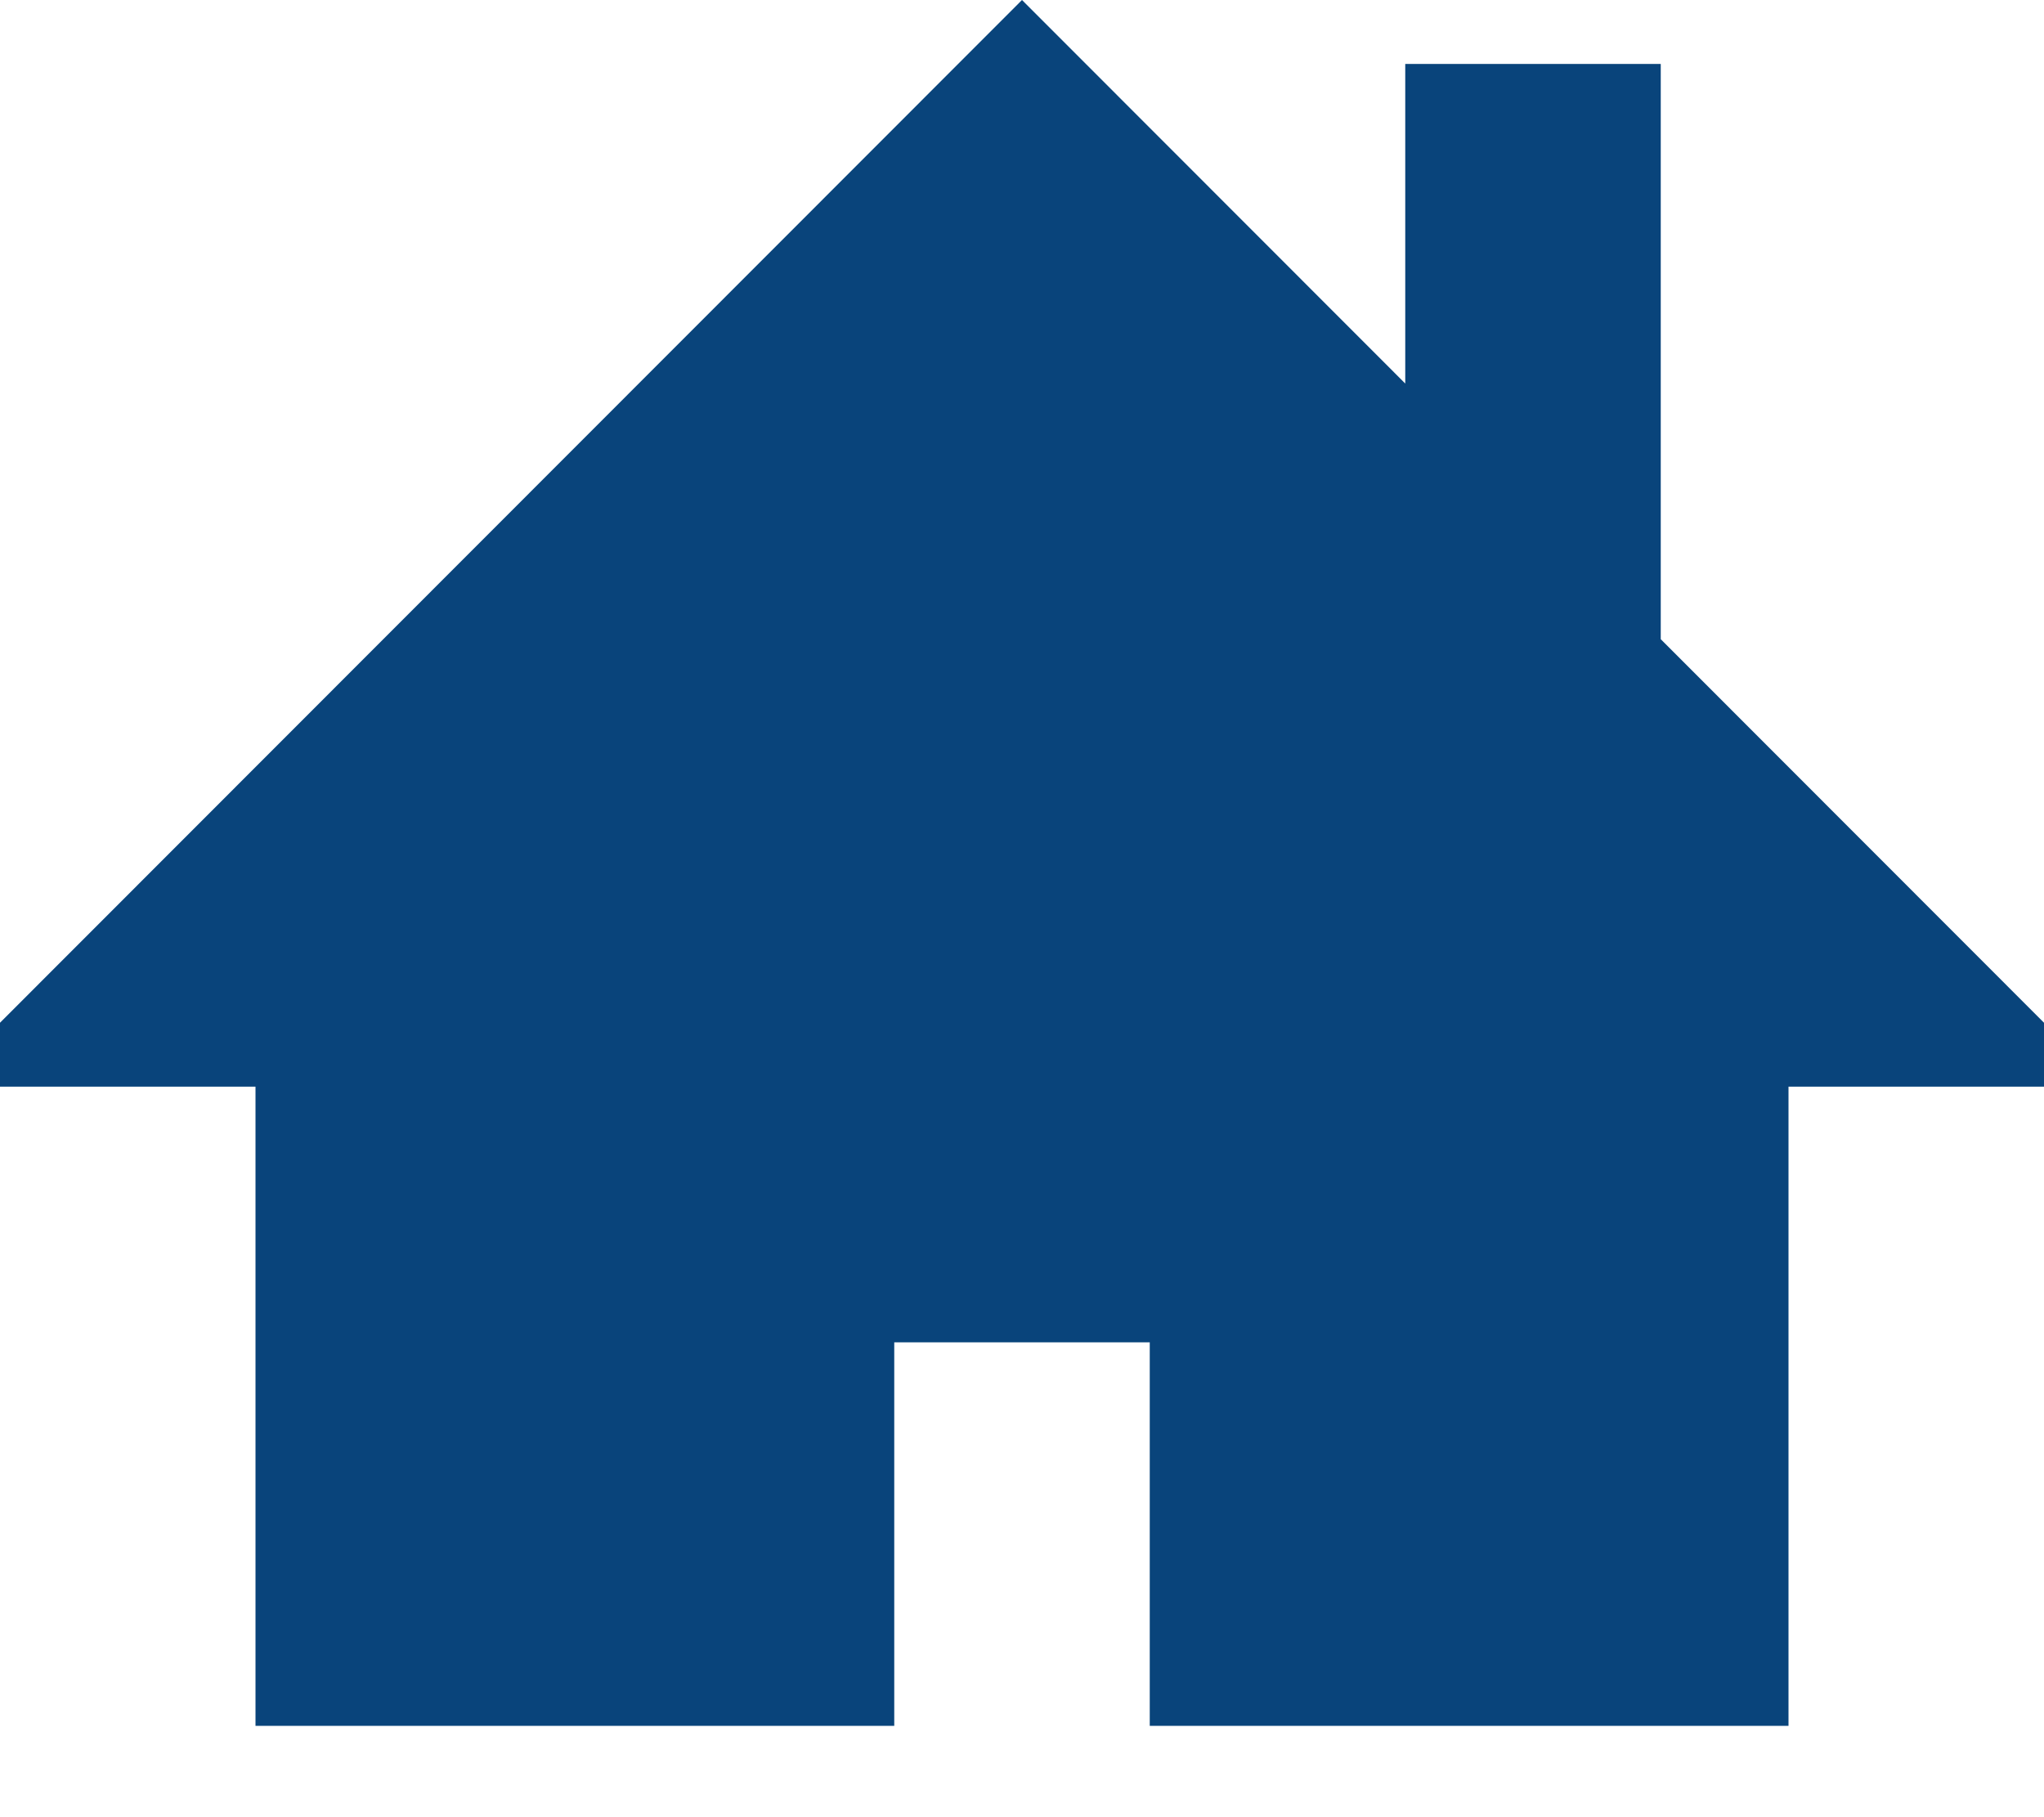 <svg width="18px" height="16px" viewBox="0 0 18 16" version="1.1" xmlns="http://www.w3.org/2000/svg" xmlns:xlink="http://www.w3.org/1999/xlink">
    <g id="Page-1" stroke="none" stroke-width="1" fill="none" fill-rule="evenodd">
        <g id="Group-38" transform="translate(-421, -138)">
            <g id="Menu" transform="translate(421, 138)" fill="#09447B" fill-rule="nonzero">
                <polygon id="Shape" points="18 9.005 14.625 5.628 14.625 0.563 12.375 0.563 12.375 3.377 9 0 0 9.005 0 9.568 2.25 9.568 2.25 15.196 7.875 15.196 7.875 11.819 10.125 11.819 10.125 15.196 15.75 15.196 15.75 9.568 18 9.568"></polygon>
            </g>
        </g>
    </g>
</svg>
